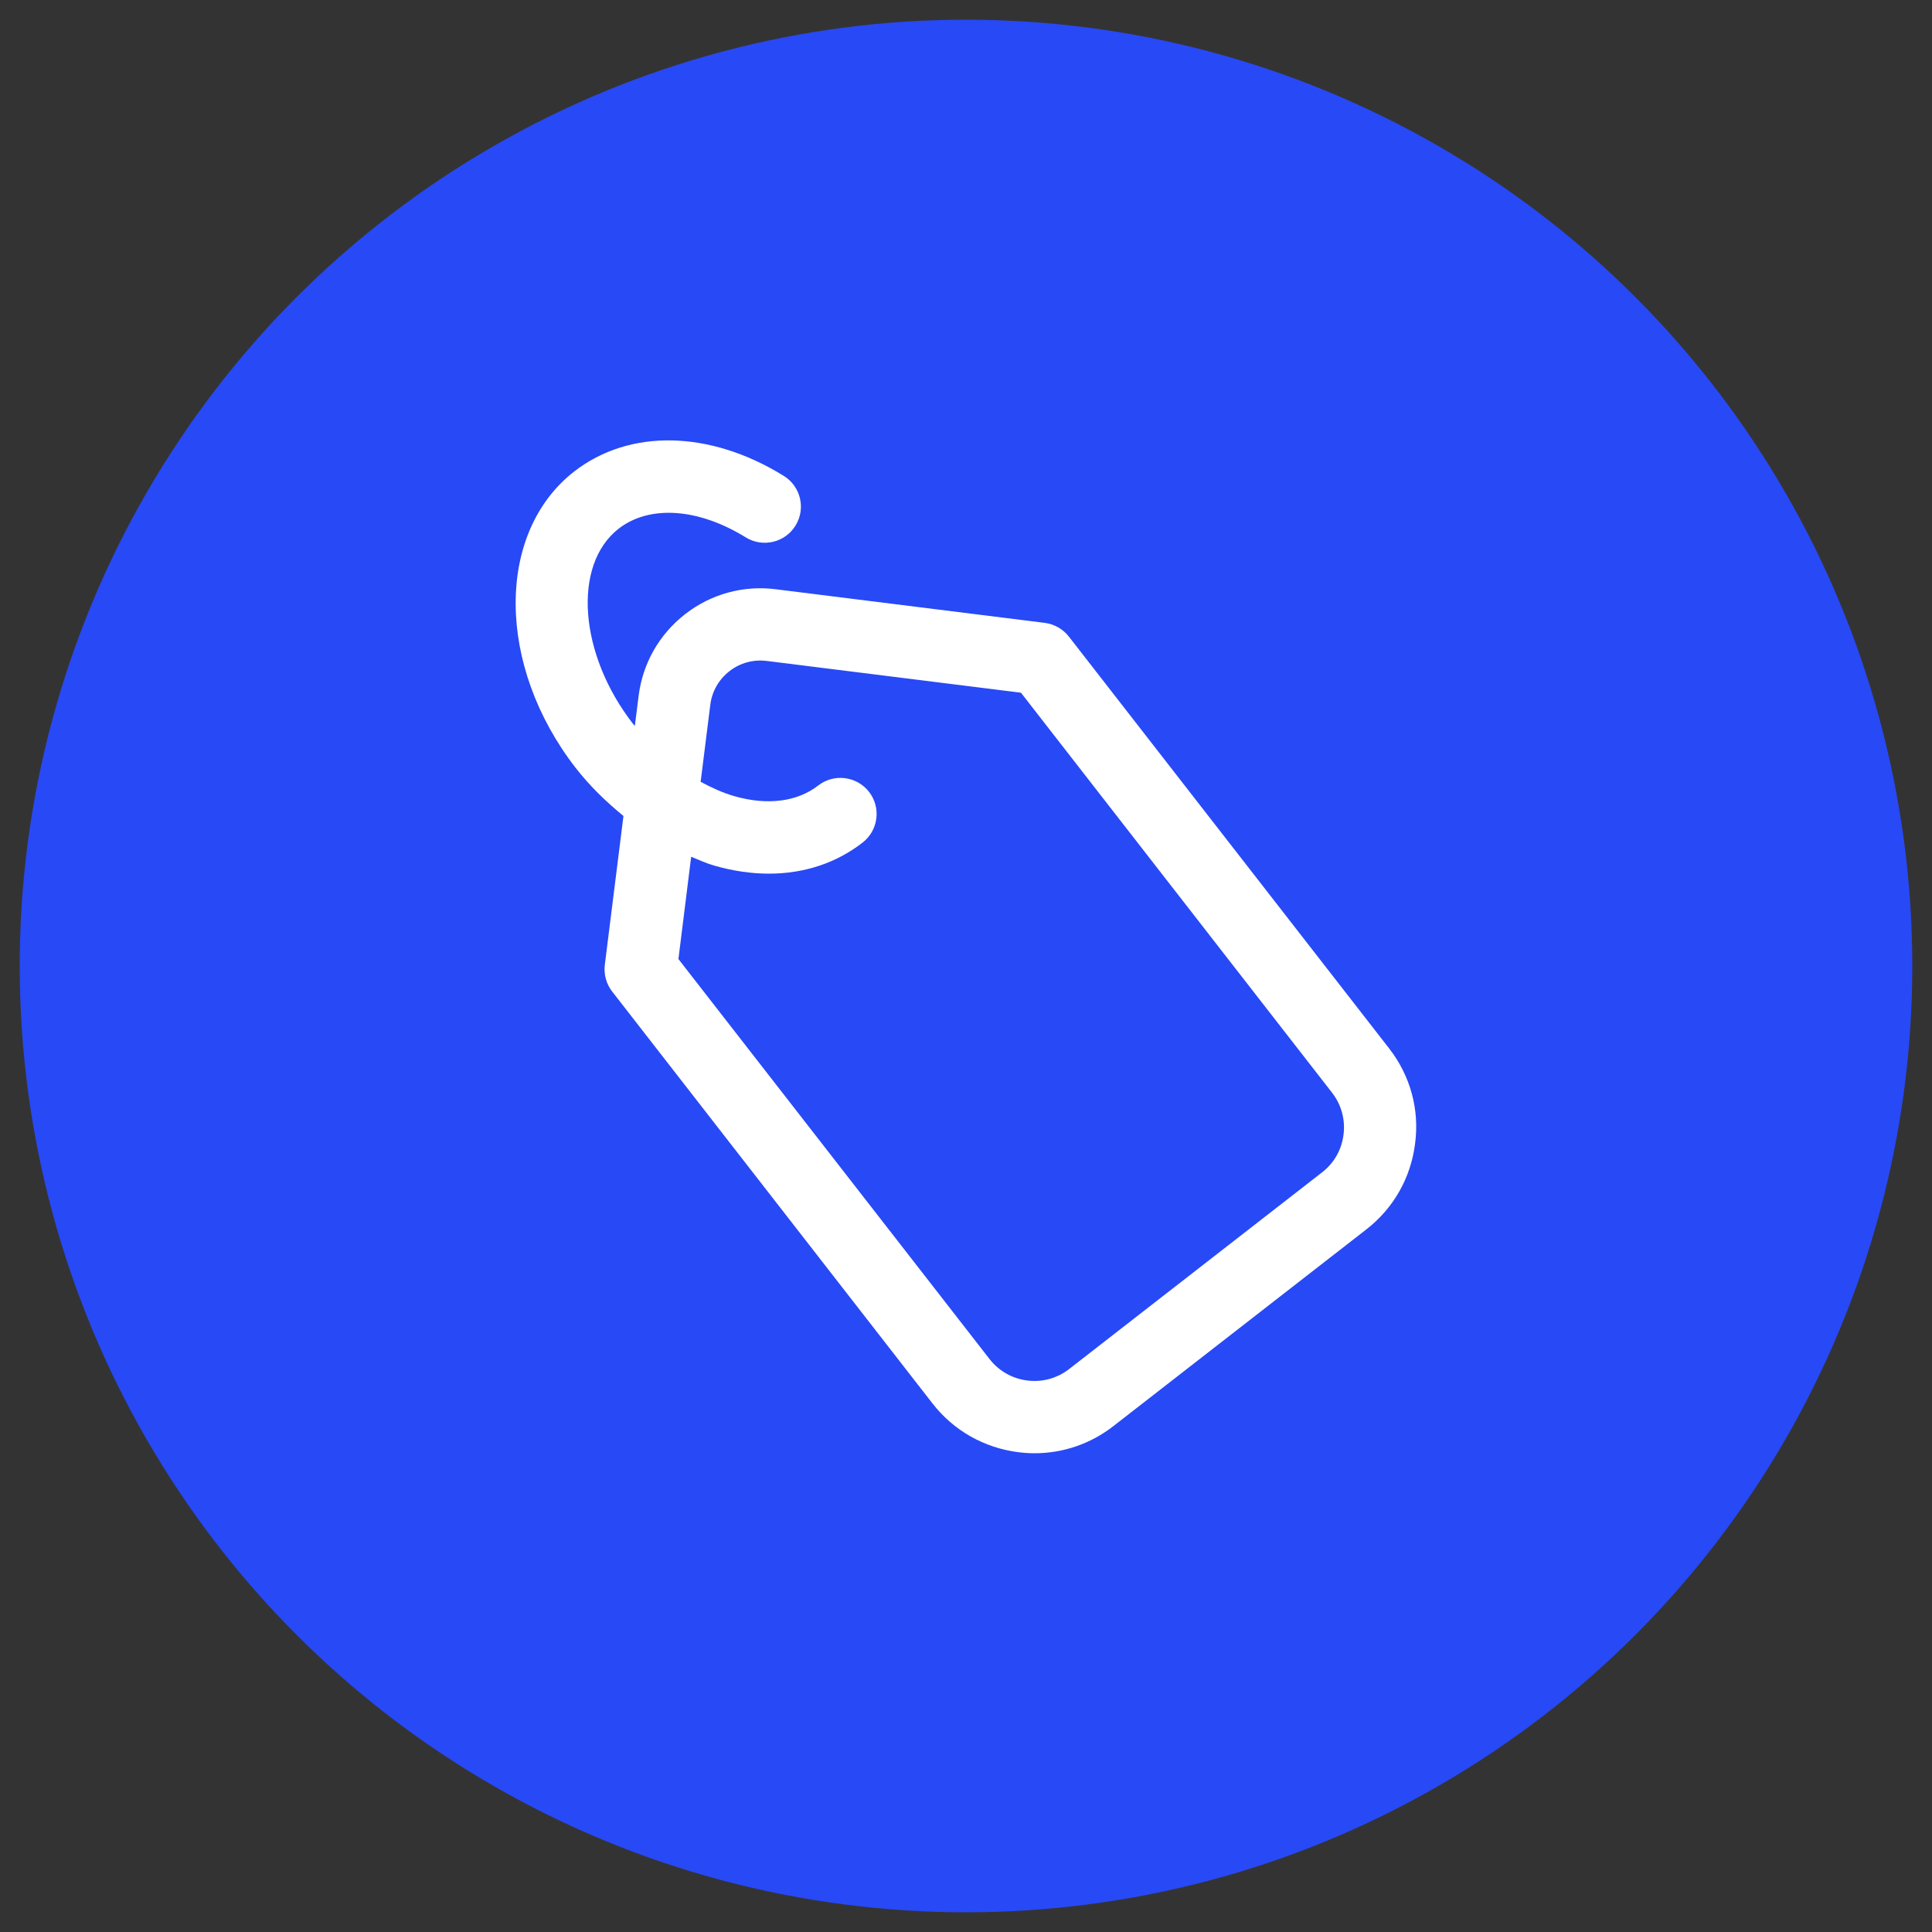 <?xml version="1.0" encoding="utf-8"?>
<!-- Generator: Adobe Illustrator 28.1.0, SVG Export Plug-In . SVG Version: 6.00 Build 0)  -->
<svg version="1.1" id="Layer_1" xmlns="http://www.w3.org/2000/svg" xmlns:xlink="http://www.w3.org/1999/xlink" x="0px" y="0px"
	 viewBox="0 0 200 200" style="enable-background:new 0 0 200 200;" xml:space="preserve">
<rect x="0" y="0" width="200" height="200" fill="#333333" stroke="none"/>
<style type="text/css">
	.st0{fill:#2849F6;}
	.st1{fill:#FFFFFF;}
</style>
<g id="Blue_circle_copy">
	<circle class="st0" cx="100" cy="100" r="97.96"/>
</g>
<g id="tagging">
	<path class="st1" d="M143.8,108.53L110.65,65.9c-0.61-0.78-1.5-1.29-2.49-1.42L80.31,61c-3.36-0.43-6.71,0.49-9.39,2.58
		c-2.68,2.09-4.39,5.09-4.81,8.46l-0.39,3.1c-0.06-0.08-0.14-0.14-0.2-0.22c-5.6-7.21-6.28-16.45-1.48-20.19
		c3.2-2.48,8.24-2.14,13.16,0.9c1.75,1.08,4.06,0.55,5.15-1.22c1.09-1.76,0.54-4.06-1.22-5.15c-7.65-4.73-15.96-4.9-21.69-0.45
		c-8.14,6.34-8.07,20.1,0.16,30.69c1.47,1.89,3.16,3.51,4.94,4.97l-1.93,15.41c-0.12,0.98,0.15,1.98,0.76,2.76l33.15,42.63
		c2.19,2.82,5.35,4.61,8.89,5.06c0.56,0.07,1.13,0.11,1.68,0.11c2.95,0,5.81-0.97,8.18-2.82l26.17-20.35
		c2.82-2.19,4.61-5.35,5.05-8.89C146.96,114.85,145.99,111.34,143.8,108.53z M139.08,117.46c-0.19,1.56-0.98,2.95-2.23,3.91
		l-26.17,20.35c-1.24,0.96-2.77,1.39-4.34,1.19c-1.56-0.2-2.95-0.99-3.91-2.23l-32.2-41.4l1.32-10.59c0.78,0.32,1.56,0.68,2.36,0.91
		c1.95,0.56,3.86,0.84,5.69,0.84c3.63,0,6.96-1.09,9.7-3.22c1.63-1.27,1.93-3.62,0.66-5.25s-3.63-1.92-5.25-0.66
		c-2.19,1.7-5.29,2.09-8.72,1.1c-1.18-0.34-2.33-0.87-3.46-1.48l1-7.97c0.17-1.39,0.88-2.62,1.98-3.48c1.1-0.86,2.47-1.23,3.86-1.06
		l26.32,3.29l32.2,41.4C138.86,114.36,139.28,115.9,139.08,117.46z"/>
</g>
</svg>
